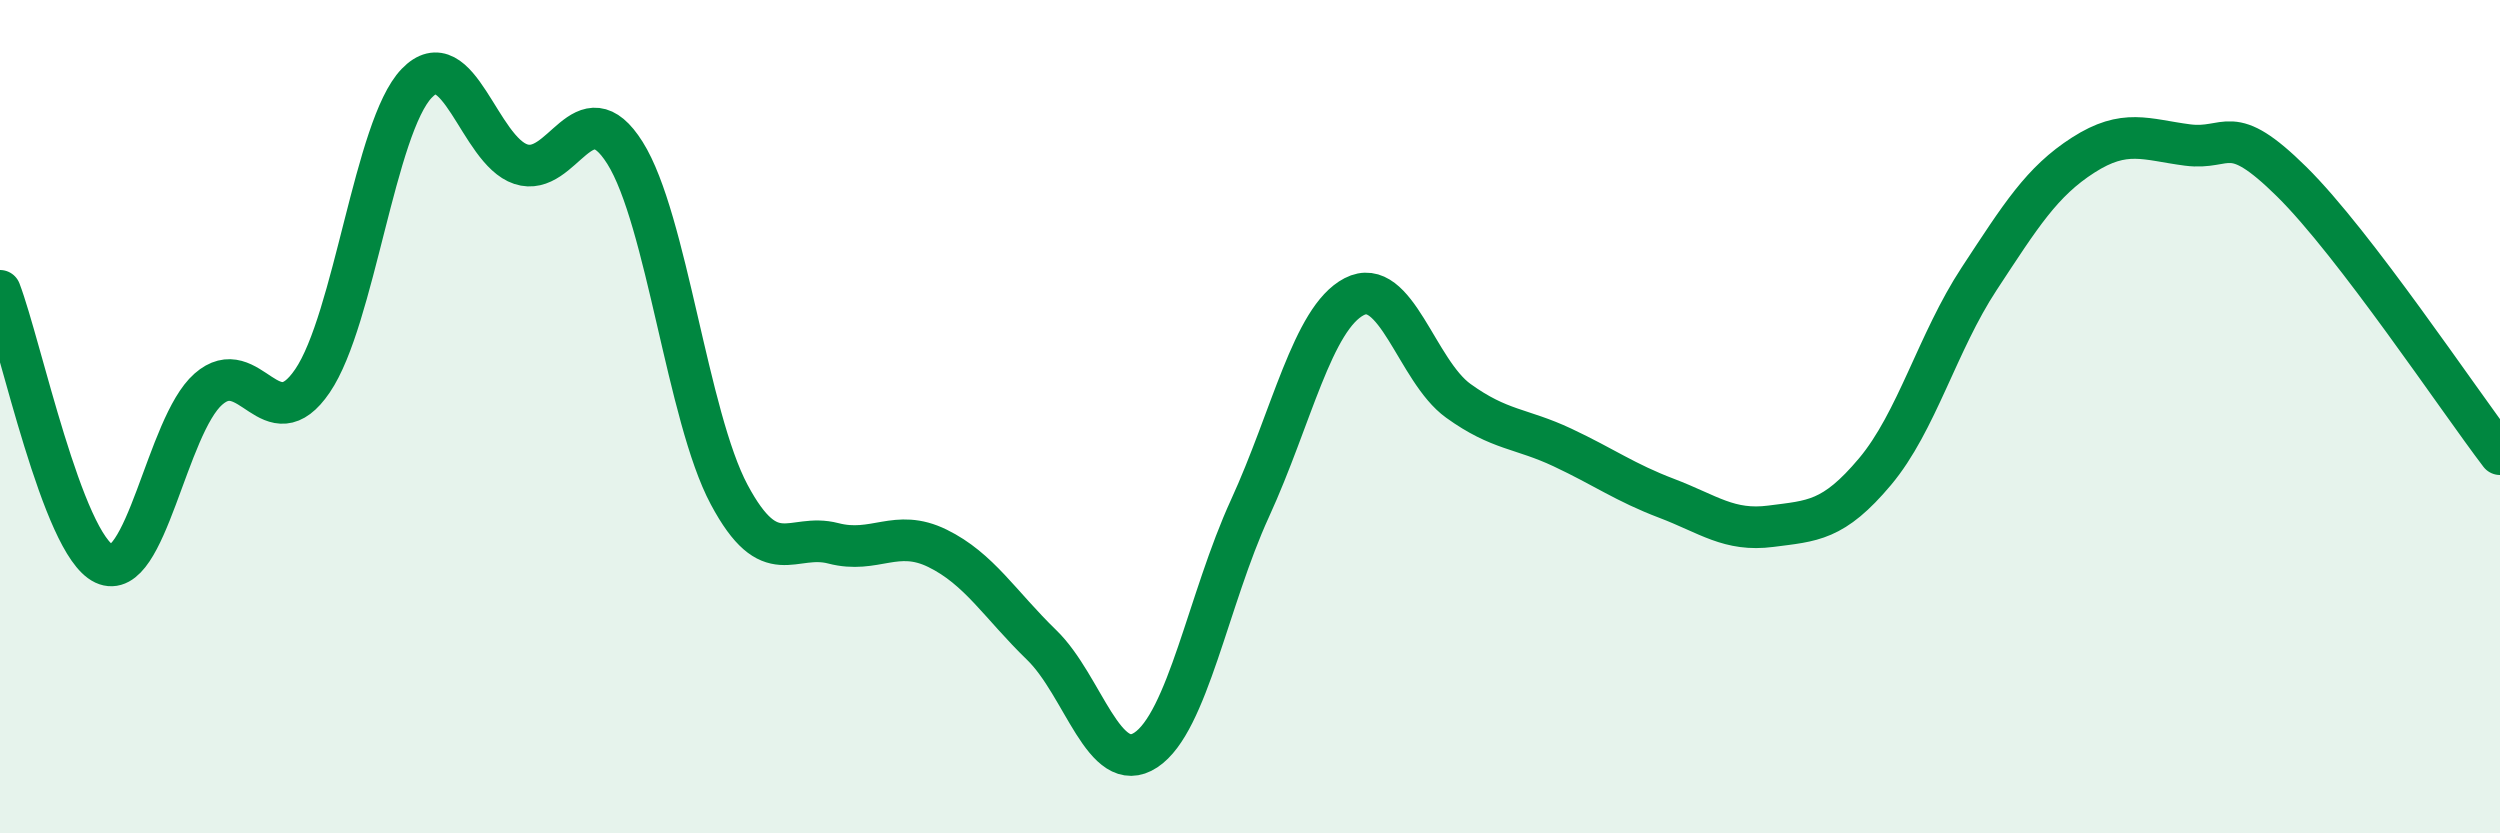 
    <svg width="60" height="20" viewBox="0 0 60 20" xmlns="http://www.w3.org/2000/svg">
      <path
        d="M 0,6.98 C 0.5,8.29 1.5,13.06 2.5,13.53 C 3.5,14 4,10.22 5,9.34 C 6,8.46 6.5,10.61 7.5,9.14 C 8.5,7.67 9,3.04 10,2 C 11,0.96 11.5,3.61 12.5,3.94 C 13.5,4.27 14,2.08 15,3.67 C 16,5.26 16.5,10 17.5,11.87 C 18.5,13.74 19,12.78 20,13.04 C 21,13.3 21.5,12.67 22.5,13.16 C 23.5,13.65 24,14.51 25,15.48 C 26,16.45 26.5,18.66 27.5,18 C 28.5,17.34 29,14.38 30,12.2 C 31,10.02 31.5,7.64 32.5,7.12 C 33.5,6.6 34,8.9 35,9.62 C 36,10.34 36.5,10.27 37.5,10.74 C 38.5,11.21 39,11.58 40,11.96 C 41,12.34 41.5,12.76 42.5,12.63 C 43.5,12.5 44,12.51 45,11.32 C 46,10.13 46.5,8.21 47.5,6.69 C 48.5,5.17 49,4.36 50,3.72 C 51,3.08 51.5,3.35 52.5,3.48 C 53.5,3.61 53.5,2.88 55,4.36 C 56.5,5.84 59,9.59 60,10.9L60 20L0 20Z"
        fill="#008740"
        opacity="0.1"
        stroke-linecap="round"
        stroke-linejoin="round"
      />
      <path
        d="M 0,6.98 C 0.5,8.29 1.5,13.06 2.5,13.53 C 3.5,14 4,10.22 5,9.34 C 6,8.46 6.5,10.61 7.5,9.14 C 8.5,7.67 9,3.04 10,2 C 11,0.96 11.5,3.61 12.5,3.94 C 13.5,4.27 14,2.08 15,3.67 C 16,5.26 16.5,10 17.5,11.87 C 18.5,13.74 19,12.78 20,13.04 C 21,13.3 21.5,12.67 22.5,13.16 C 23.5,13.65 24,14.51 25,15.48 C 26,16.45 26.5,18.66 27.5,18 C 28.5,17.34 29,14.38 30,12.2 C 31,10.02 31.5,7.64 32.5,7.12 C 33.5,6.6 34,8.9 35,9.62 C 36,10.34 36.5,10.27 37.5,10.74 C 38.5,11.21 39,11.58 40,11.96 C 41,12.34 41.5,12.76 42.5,12.63 C 43.5,12.5 44,12.51 45,11.32 C 46,10.13 46.5,8.21 47.5,6.69 C 48.5,5.17 49,4.36 50,3.72 C 51,3.08 51.5,3.35 52.5,3.48 C 53.5,3.61 53.5,2.88 55,4.36 C 56.5,5.84 59,9.59 60,10.9"
        stroke="#008740"
        stroke-width="1"
        fill="none"
        stroke-linecap="round"
        stroke-linejoin="round"
      />
    </svg>
  